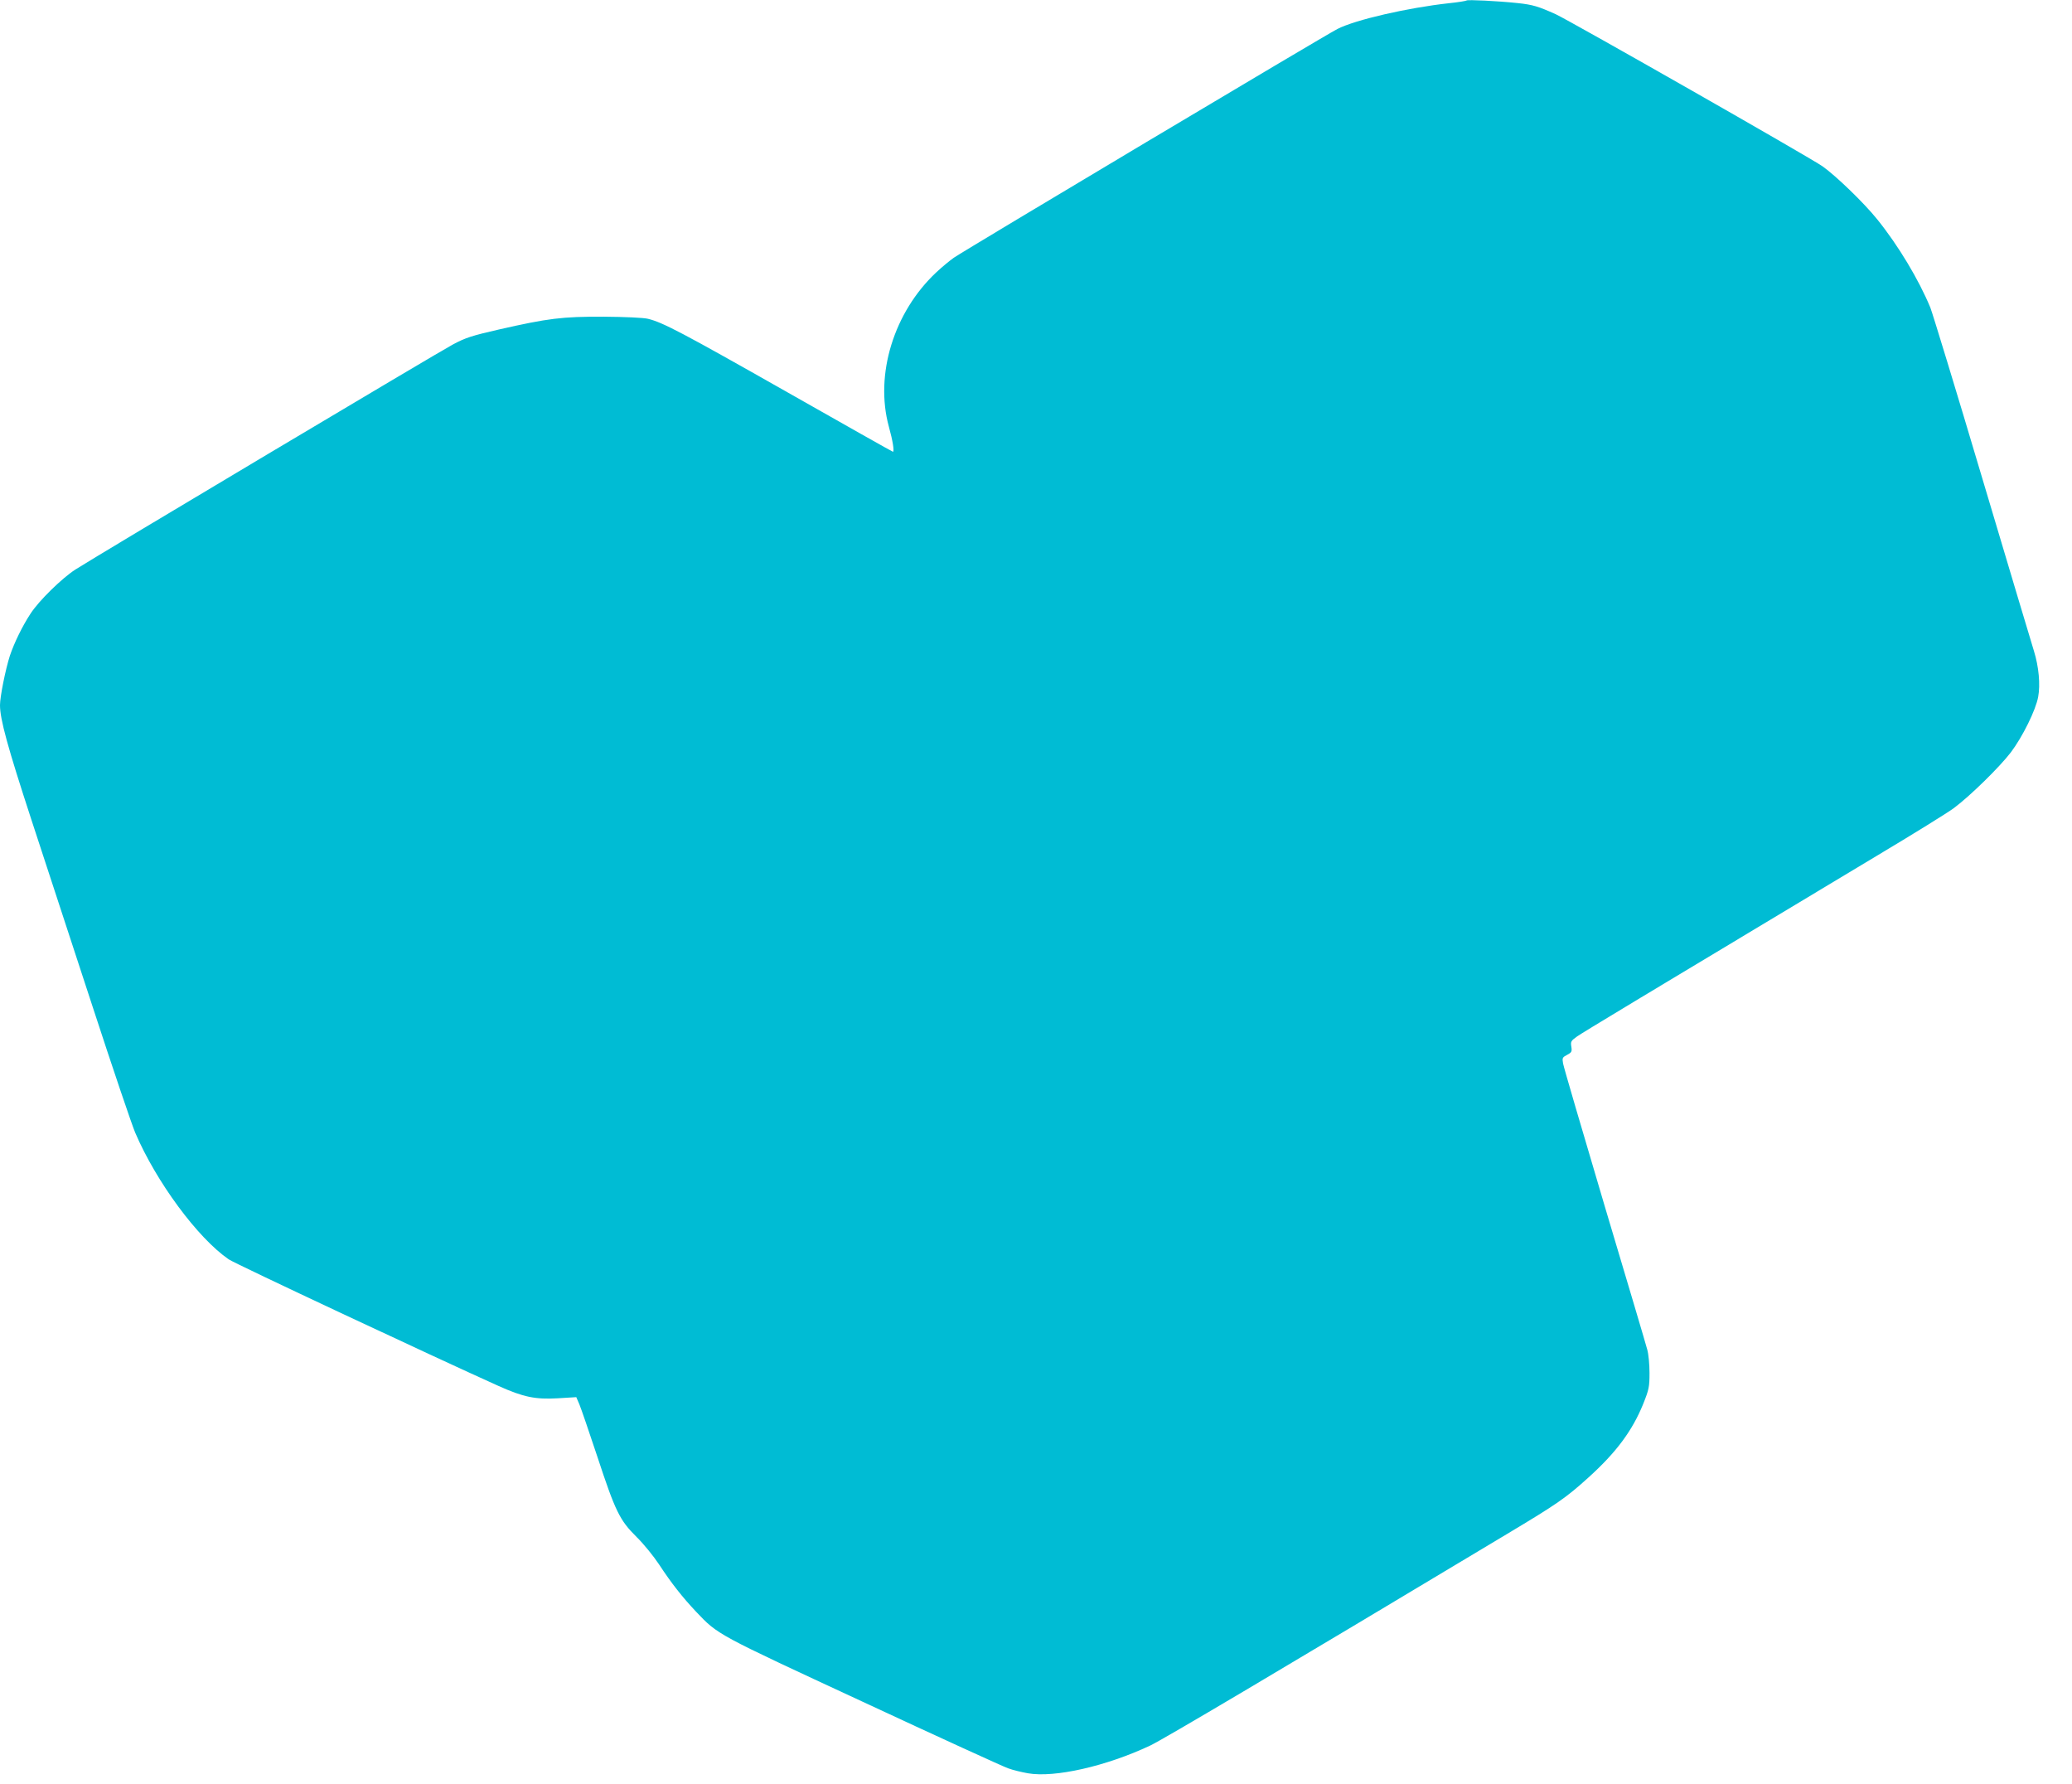 <?xml version="1.0" standalone="no"?>
<!DOCTYPE svg PUBLIC "-//W3C//DTD SVG 20010904//EN"
 "http://www.w3.org/TR/2001/REC-SVG-20010904/DTD/svg10.dtd">
<svg version="1.0" xmlns="http://www.w3.org/2000/svg"
 width="1280pt" height="1102pt" viewBox="0 0 1280 1102"
 preserveAspectRatio="xMidYMid meet">
<g transform="translate(0,1102) scale(0.1,-0.1)"
fill="#00bcd4" stroke="none">
<path d="M9060 11017 c-3 -3 -52 -11 -110 -17 -254 -28 -577 -102 -688 -159
-77 -39 -2289 -1358 -2370 -1413 -24 -17 -73 -57 -109 -91 -261 -245 -380
-630 -292 -952 24 -86 35 -155 25 -155 -3 0 -297 166 -653 368 -649 368 -769
431 -860 453 -28 7 -142 12 -273 13 -259 1 -344 -10 -648 -79 -166 -38 -207
-51 -285 -93 -87 -46 -2185 -1296 -2332 -1390 -82 -53 -226 -193 -277 -273
-50 -76 -101 -181 -127 -259 -27 -84 -61 -253 -61 -305 0 -87 46 -255 194
-708 85 -259 256 -780 379 -1157 123 -377 241 -725 262 -775 130 -304 386
-651 578 -783 35 -25 1262 -600 1667 -782 154 -69 227 -84 366 -76 l114 7 19
-44 c10 -24 60 -169 111 -323 112 -340 138 -393 243 -497 44 -43 106 -120 139
-170 76 -116 145 -203 228 -291 137 -144 121 -135 1031 -557 464 -216 867
-400 896 -410 29 -11 84 -24 123 -31 166 -29 485 44 755 171 84 40 781 453
2205 1307 309 185 364 223 502 348 173 156 272 290 339 455 36 90 39 106 39
192 0 52 -6 117 -14 144 -7 28 -126 428 -264 890 -137 462 -253 857 -256 877
-6 34 -4 38 25 53 28 15 31 20 26 51 -5 31 -2 36 36 63 37 26 389 238 1847
1113 228 136 444 270 480 297 102 76 283 254 352 344 73 97 154 261 169 343
14 76 4 186 -26 283 -13 42 -157 522 -319 1066 -162 545 -307 1019 -321 1055
-71 172 -198 384 -328 545 -82 102 -253 267 -337 327 -76 54 -1553 895 -1649
940 -109 49 -142 59 -236 69 -122 13 -309 22 -315 16z"/>
</g>
</svg>
